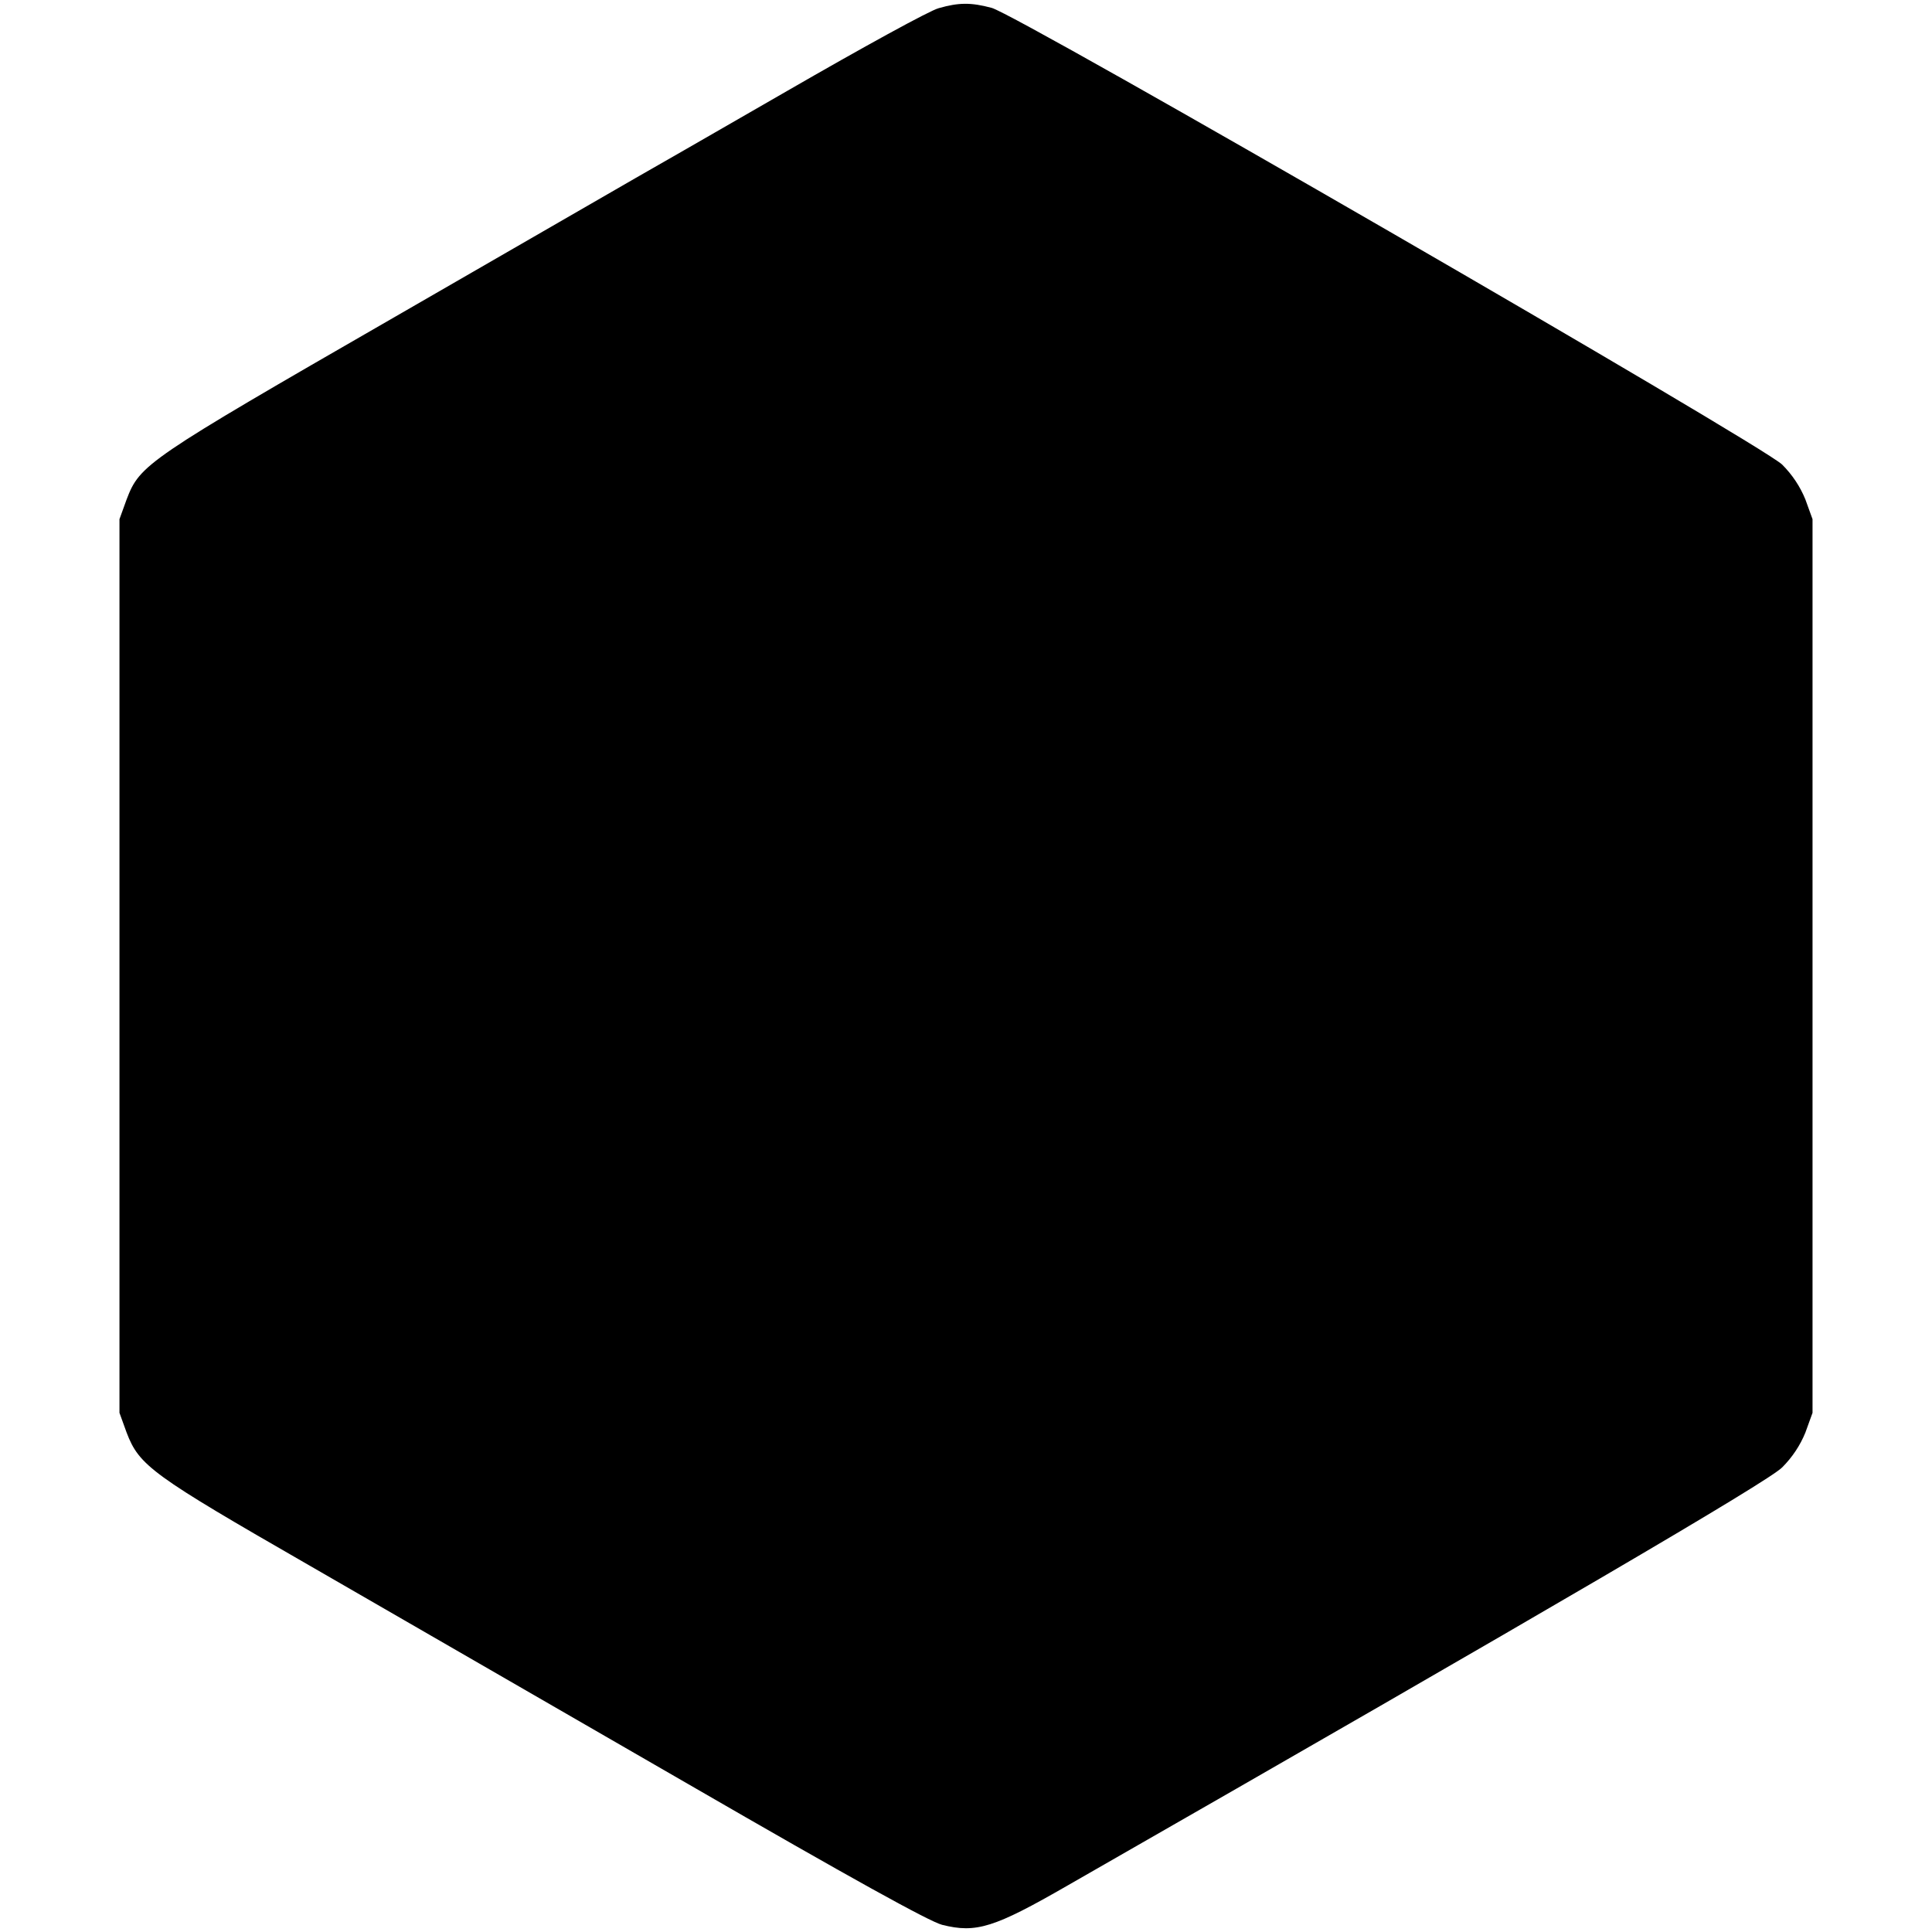 <?xml version="1.0" standalone="no"?>
<!DOCTYPE svg PUBLIC "-//W3C//DTD SVG 20010904//EN"
 "http://www.w3.org/TR/2001/REC-SVG-20010904/DTD/svg10.dtd">
<svg version="1.0" xmlns="http://www.w3.org/2000/svg"
 width="566pt" height="566pt" viewBox="0 0 566 566"
 preserveAspectRatio="xMidYMid meet">
<g transform="translate(0,566) scale(0.1,-0.1)"
fill="#000000" stroke="none">
<path d="M2750 5636 c-25 -6 -225 -116 -445 -243 -220 -127 -419 -241 -442
-254 -22 -13 -342 -197 -709 -409 -726 -418 -744 -431 -783 -533 l-21 -58 0
-1309 0 -1309 21 -58 c37 -97 74 -124 535 -389 230 -133 730 -421 1109 -640
479 -277 707 -403 745 -413 100 -25 152 -9 369 116 1409 807 2050 1182 2092
1224 30 30 53 65 68 102 l21 58 0 1309 0 1309 -21 58 c-15 37 -38 72 -68 102
-61 59 -2239 1318 -2316 1338 -60 16 -96 16 -155 -1z"/>
</g>
</svg>
